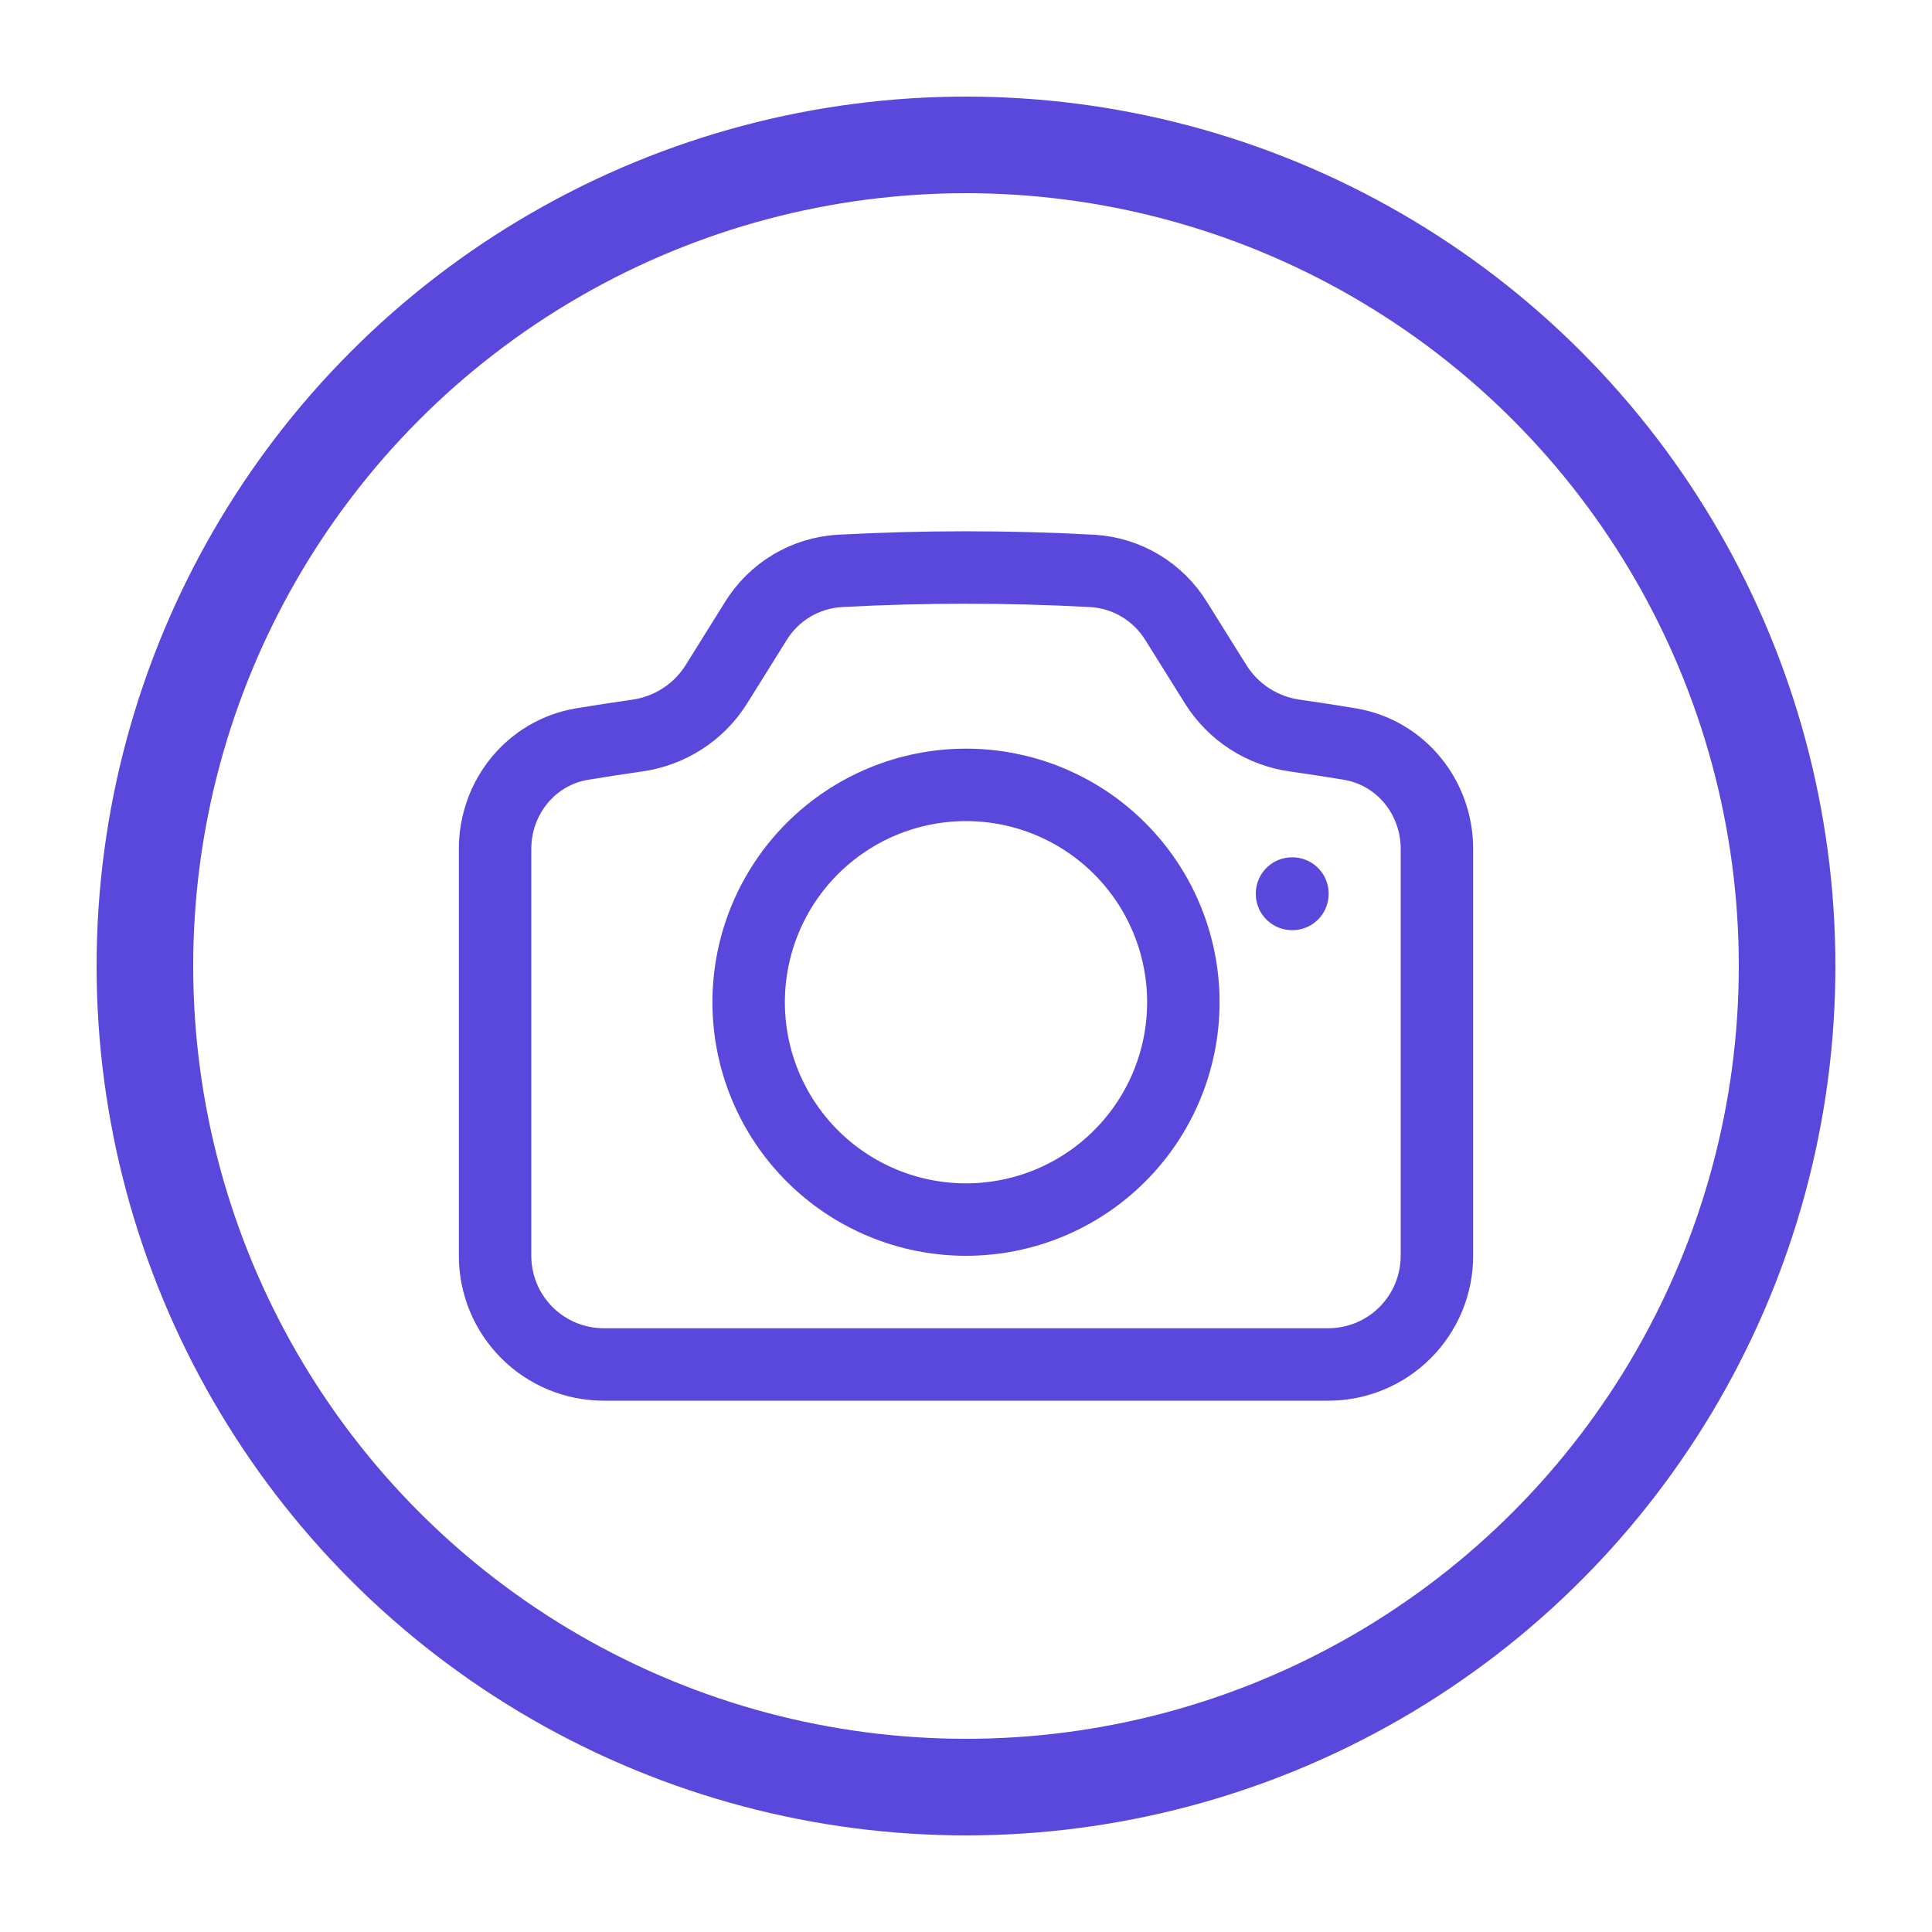<svg width="40" height="40" viewBox="0 0 40 40" fill="none" xmlns="http://www.w3.org/2000/svg">
<circle cx="20" cy="20" r="17" stroke="#5948DB" stroke-width="2"/>
<path d="M14.827 14.175C14.647 14.46 14.407 14.702 14.123 14.884C13.84 15.066 13.52 15.184 13.186 15.23C12.806 15.284 12.429 15.342 12.052 15.405C10.999 15.58 10.25 16.507 10.25 17.574V26C10.25 26.597 10.487 27.169 10.909 27.591C11.331 28.013 11.903 28.25 12.5 28.25H27.5C28.097 28.25 28.669 28.013 29.091 27.591C29.513 27.169 29.75 26.597 29.75 26V17.574C29.75 16.507 29 15.58 27.948 15.405C27.571 15.342 27.193 15.284 26.814 15.23C26.48 15.184 26.16 15.066 25.877 14.884C25.594 14.702 25.354 14.46 25.174 14.175L24.352 12.859C24.167 12.559 23.913 12.308 23.611 12.127C23.309 11.946 22.968 11.841 22.616 11.82C20.873 11.726 19.127 11.726 17.384 11.82C17.032 11.841 16.691 11.946 16.389 12.127C16.087 12.308 15.833 12.559 15.648 12.859L14.827 14.175Z" stroke="#5948DB" stroke-width="1.5" stroke-linecap="round" stroke-linejoin="round"/>
<path d="M24.5 20.75C24.5 21.944 24.026 23.088 23.182 23.932C22.338 24.776 21.194 25.25 20 25.25C18.806 25.25 17.662 24.776 16.818 23.932C15.974 23.088 15.5 21.944 15.5 20.75C15.5 19.556 15.974 18.412 16.818 17.568C17.662 16.724 18.806 16.25 20 16.25C21.194 16.25 22.338 16.724 23.182 17.568C24.026 18.412 24.5 19.556 24.5 20.75ZM26.75 18.5H26.758V18.508H26.75V18.5Z" stroke="#5948DB" stroke-width="1.5" stroke-linecap="round" stroke-linejoin="round"/>
</svg>
